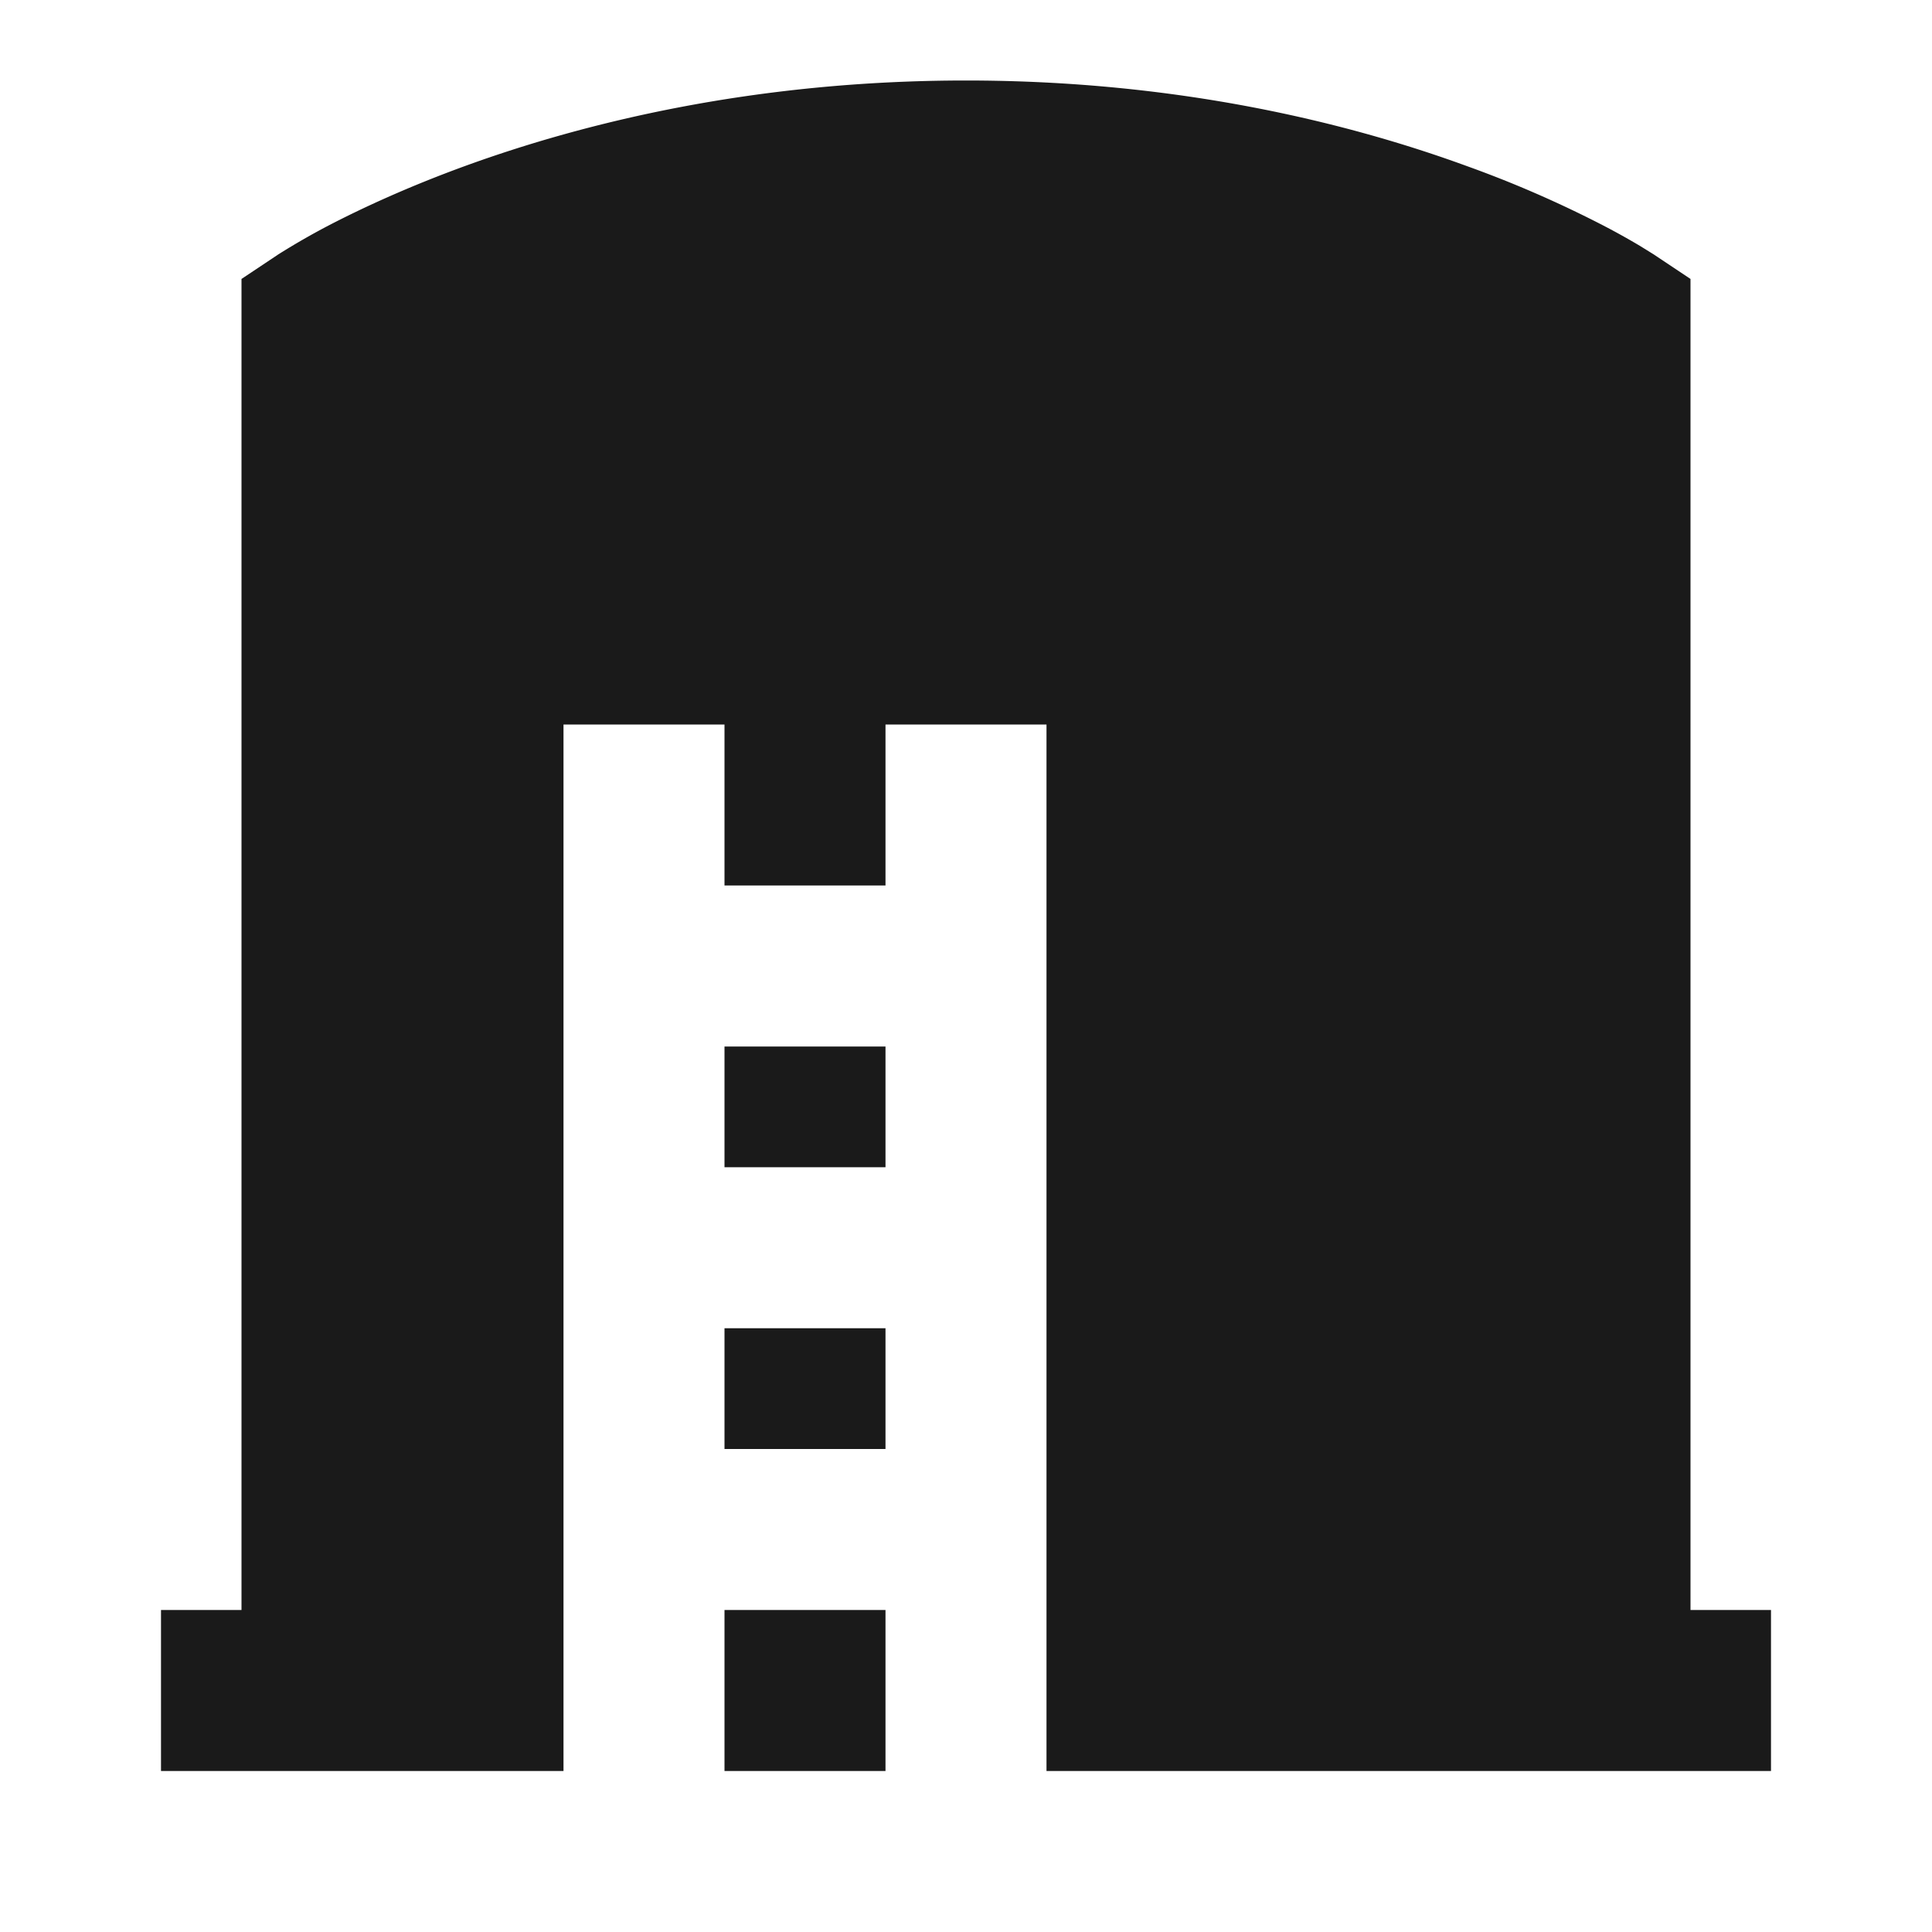 <svg xmlns="http://www.w3.org/2000/svg" width="24px" height="24px" viewBox="0 0 24 24">
	<path fill="#1a1a1a" d="M12 1c-2.635 0-4.75.527-6.217 1.06c-.733.267-1.304.535-1.699.74a9 9 0 0 0-.62.356l-.011.007l-.005.003l-.001.001L3 3.465V20H2v2h5V9h2v2h2V9h2v13h9v-2h-1V3.465l-.447-.298l-.001-.001l-.005-.003l-.011-.007l-.163-.101a9 9 0 0 0-.457-.254a14 14 0 0 0-1.7-.74C16.75 1.526 14.635 1 12 1" />
	<path fill="#1a1a1a" d="M11 22v-2H9v2zm0-4H9v-1.5h2zm0-3.5H9V13h2z" />
</svg>